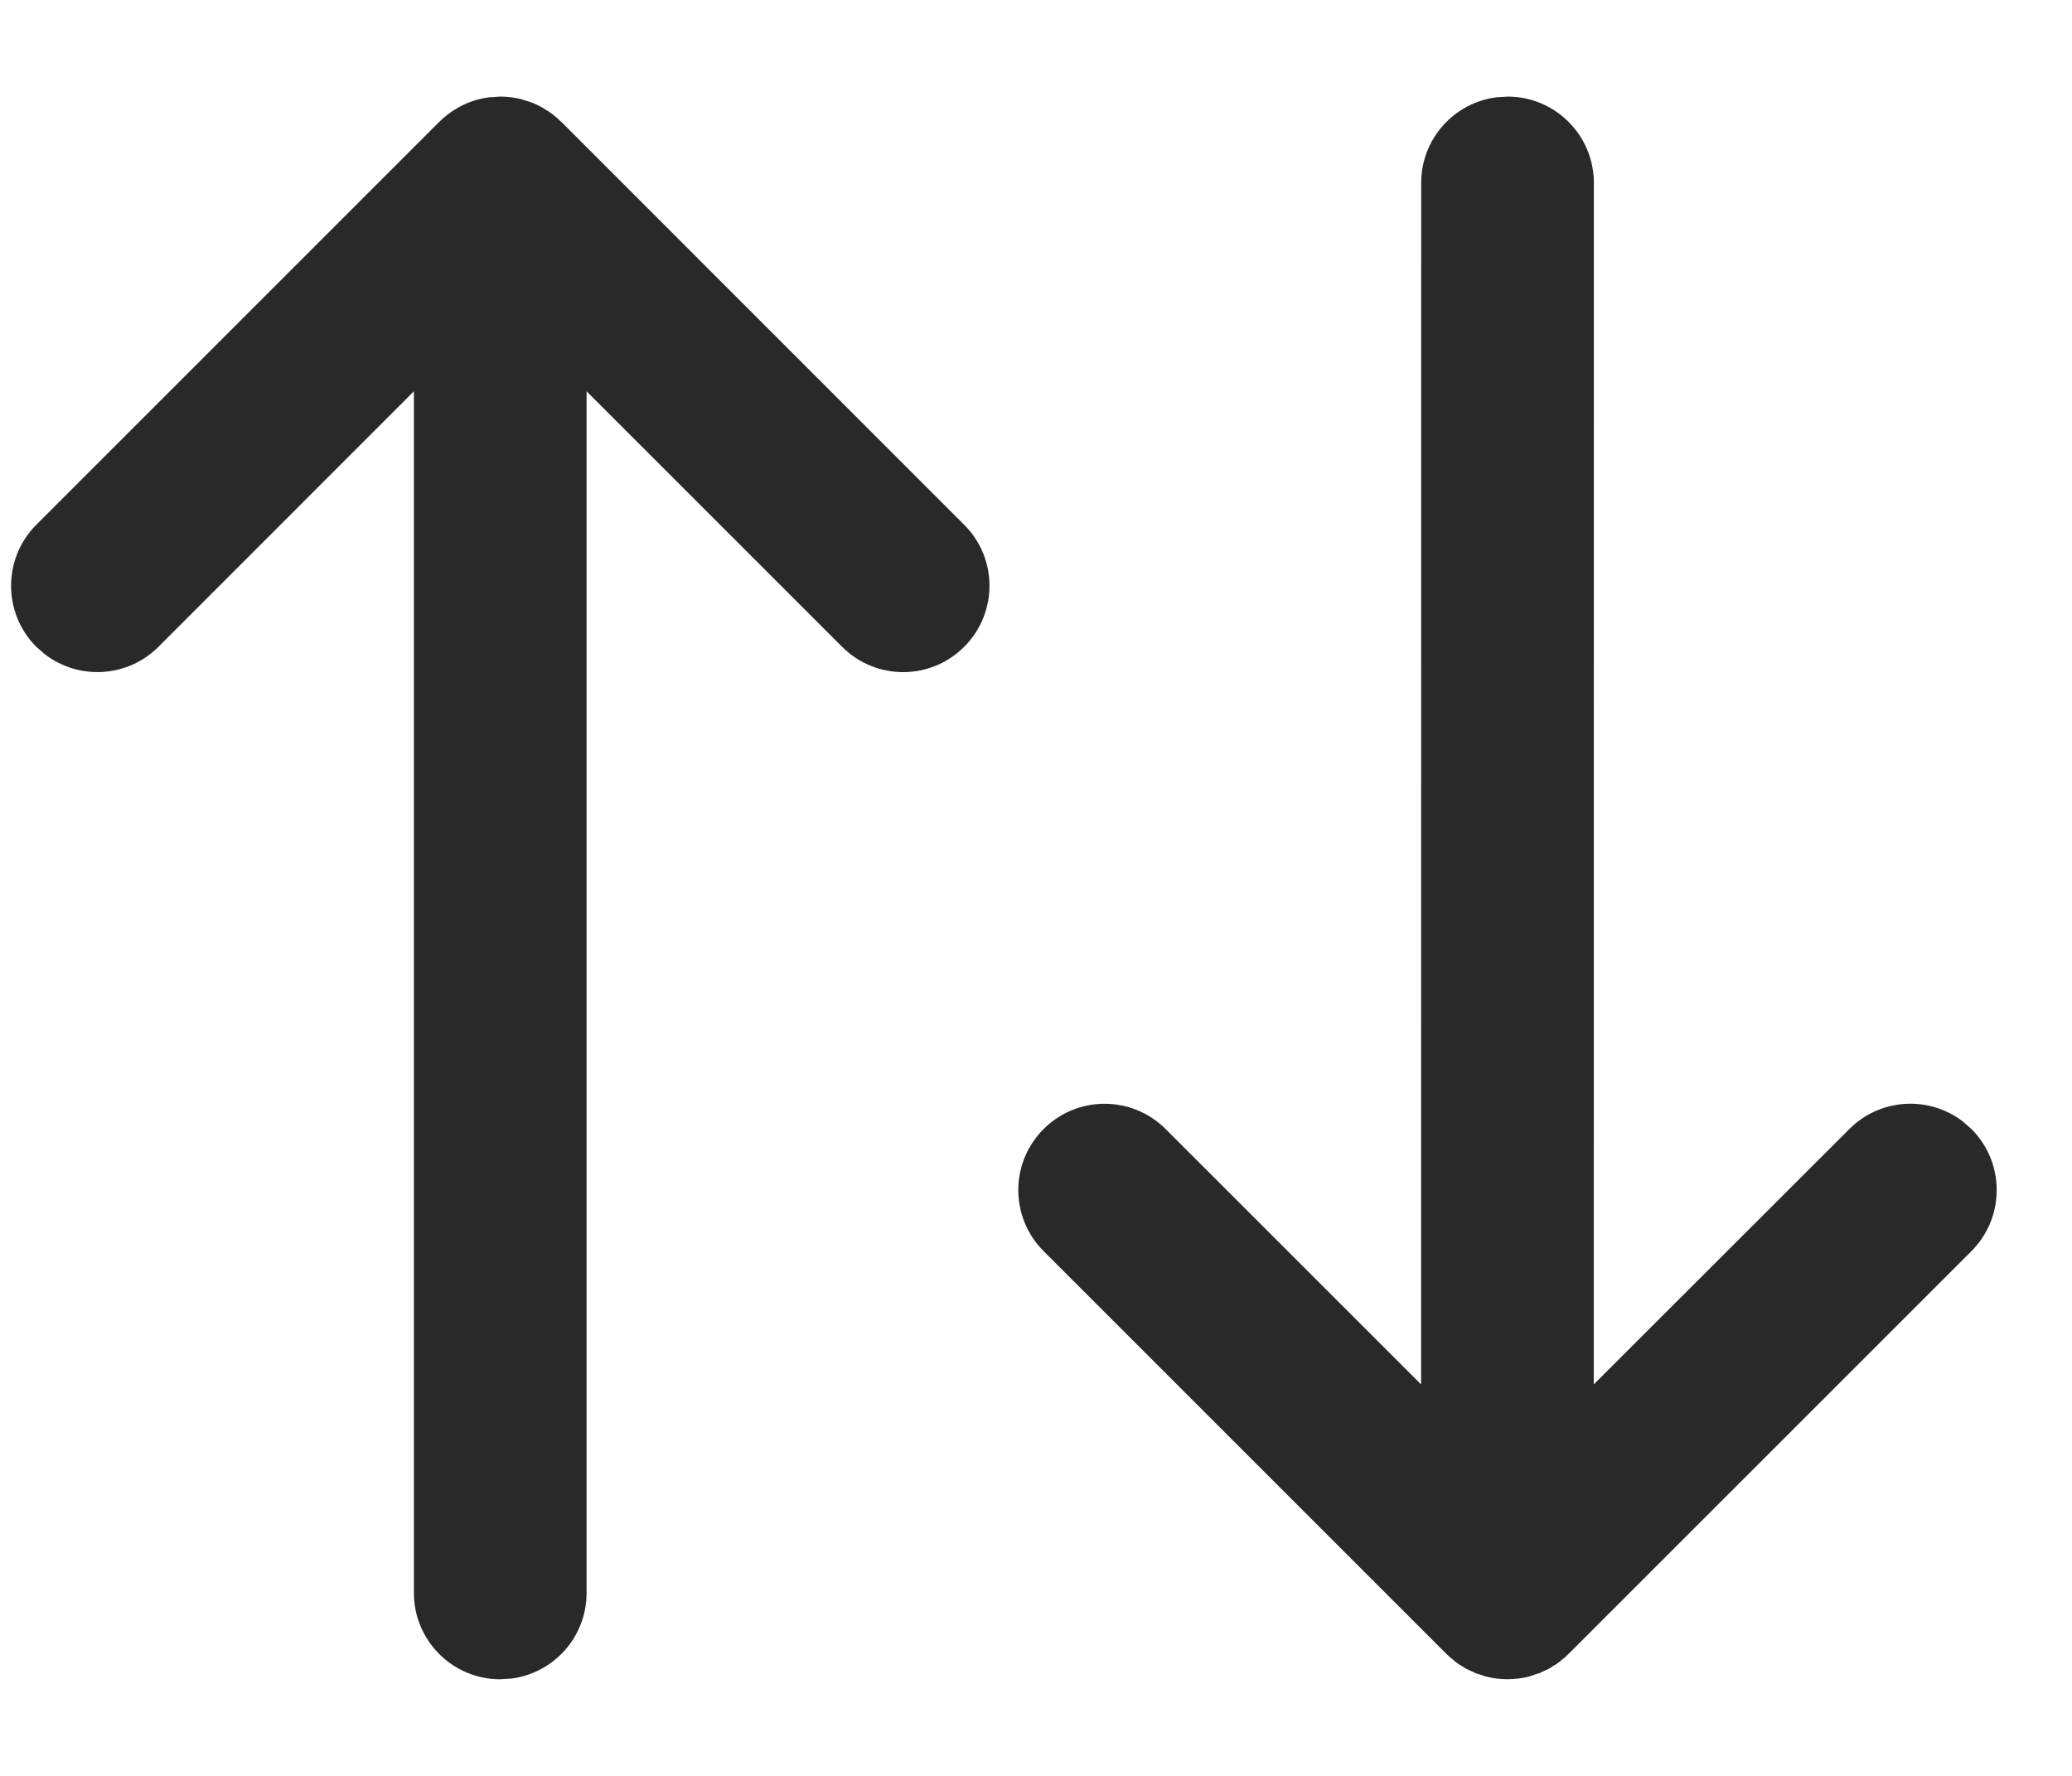 <?xml version="1.0" encoding="UTF-8"?>
<svg width="21px" height="18px" viewBox="0 0 21 18" version="1.1" xmlns="http://www.w3.org/2000/svg" xmlns:xlink="http://www.w3.org/1999/xlink">
    <title>Group</title>
    <g id="Page-1" stroke="none" stroke-width="1" fill="none" fill-rule="evenodd">
        <g id="10-elenco-ristorante-mobile" transform="translate(-338, -85)" fill="#292929" fill-rule="nonzero">
            <g id="Group" transform="translate(338.987, 86.854)">
                <path d="M4.083,-0.875 C4.158,-0.875 4.23,-0.866 4.299,-0.848 L4.303,-0.846 L4.316,-0.842 L4.4,-0.816 C4.432,-0.803 4.464,-0.789 4.495,-0.772 L4.502,-0.767 L4.515,-0.761 L4.548,-0.739 L4.583,-0.718 L4.597,-0.707 L4.612,-0.697 L4.634,-0.678 L4.664,-0.654 L4.686,-0.632 L4.702,-0.619 L8.785,3.465 C9.127,3.806 9.127,4.36 8.785,4.702 C8.444,5.044 7.89,5.044 7.548,4.702 L4.958,2.112 L4.958,14.292 C4.958,14.738 4.625,15.106 4.193,15.16 L4.083,15.167 C3.6,15.167 3.208,14.775 3.208,14.292 L3.208,2.112 L0.619,4.702 C0.305,5.015 -0.186,5.041 -0.529,4.78 L-0.619,4.702 C-0.96,4.36 -0.96,3.806 -0.619,3.465 L3.465,-0.619 L3.48,-0.632 L3.502,-0.654 L3.532,-0.678 L3.554,-0.697 L3.569,-0.707 L3.583,-0.718 L3.623,-0.743 L3.651,-0.761 L3.66,-0.765 L3.672,-0.772 C3.764,-0.822 3.866,-0.855 3.974,-0.868 L4.083,-0.875 Z" id="Shape"></path>
                <path d="M14.292,-0.875 C14.775,-0.875 15.167,-0.483 15.167,1.42108547e-14 L15.166,12.178 L17.756,9.59 C18.07,9.276 18.561,9.25 18.904,9.511 L18.994,9.59 C19.335,9.931 19.335,10.485 18.994,10.827 L14.91,14.91 L14.888,14.93 L14.873,14.946 L14.845,14.966 L14.821,14.989 L14.805,14.998 L14.792,15.01 L14.746,15.037 L14.724,15.053 L14.716,15.056 L14.703,15.064 L14.647,15.089 L14.621,15.103 L14.612,15.105 L14.575,15.117 L14.514,15.138 C14.368,15.176 14.215,15.176 14.07,15.138 L14.013,15.119 L13.975,15.108 L13.94,15.091 L13.88,15.064 L13.863,15.054 L13.845,15.043 L13.792,15.01 L13.777,14.998 L13.763,14.989 L13.737,14.966 L13.711,14.946 L13.695,14.93 L13.673,14.91 L9.59,10.827 C9.248,10.485 9.248,9.931 9.59,9.59 C9.931,9.248 10.485,9.248 10.827,9.59 L13.416,12.178 L13.417,1.42108547e-14 C13.417,-0.446 13.75,-0.814 14.182,-0.868 L14.292,-0.875 Z" id="Shape"></path>
            </g>
        </g>
    </g>
</svg>